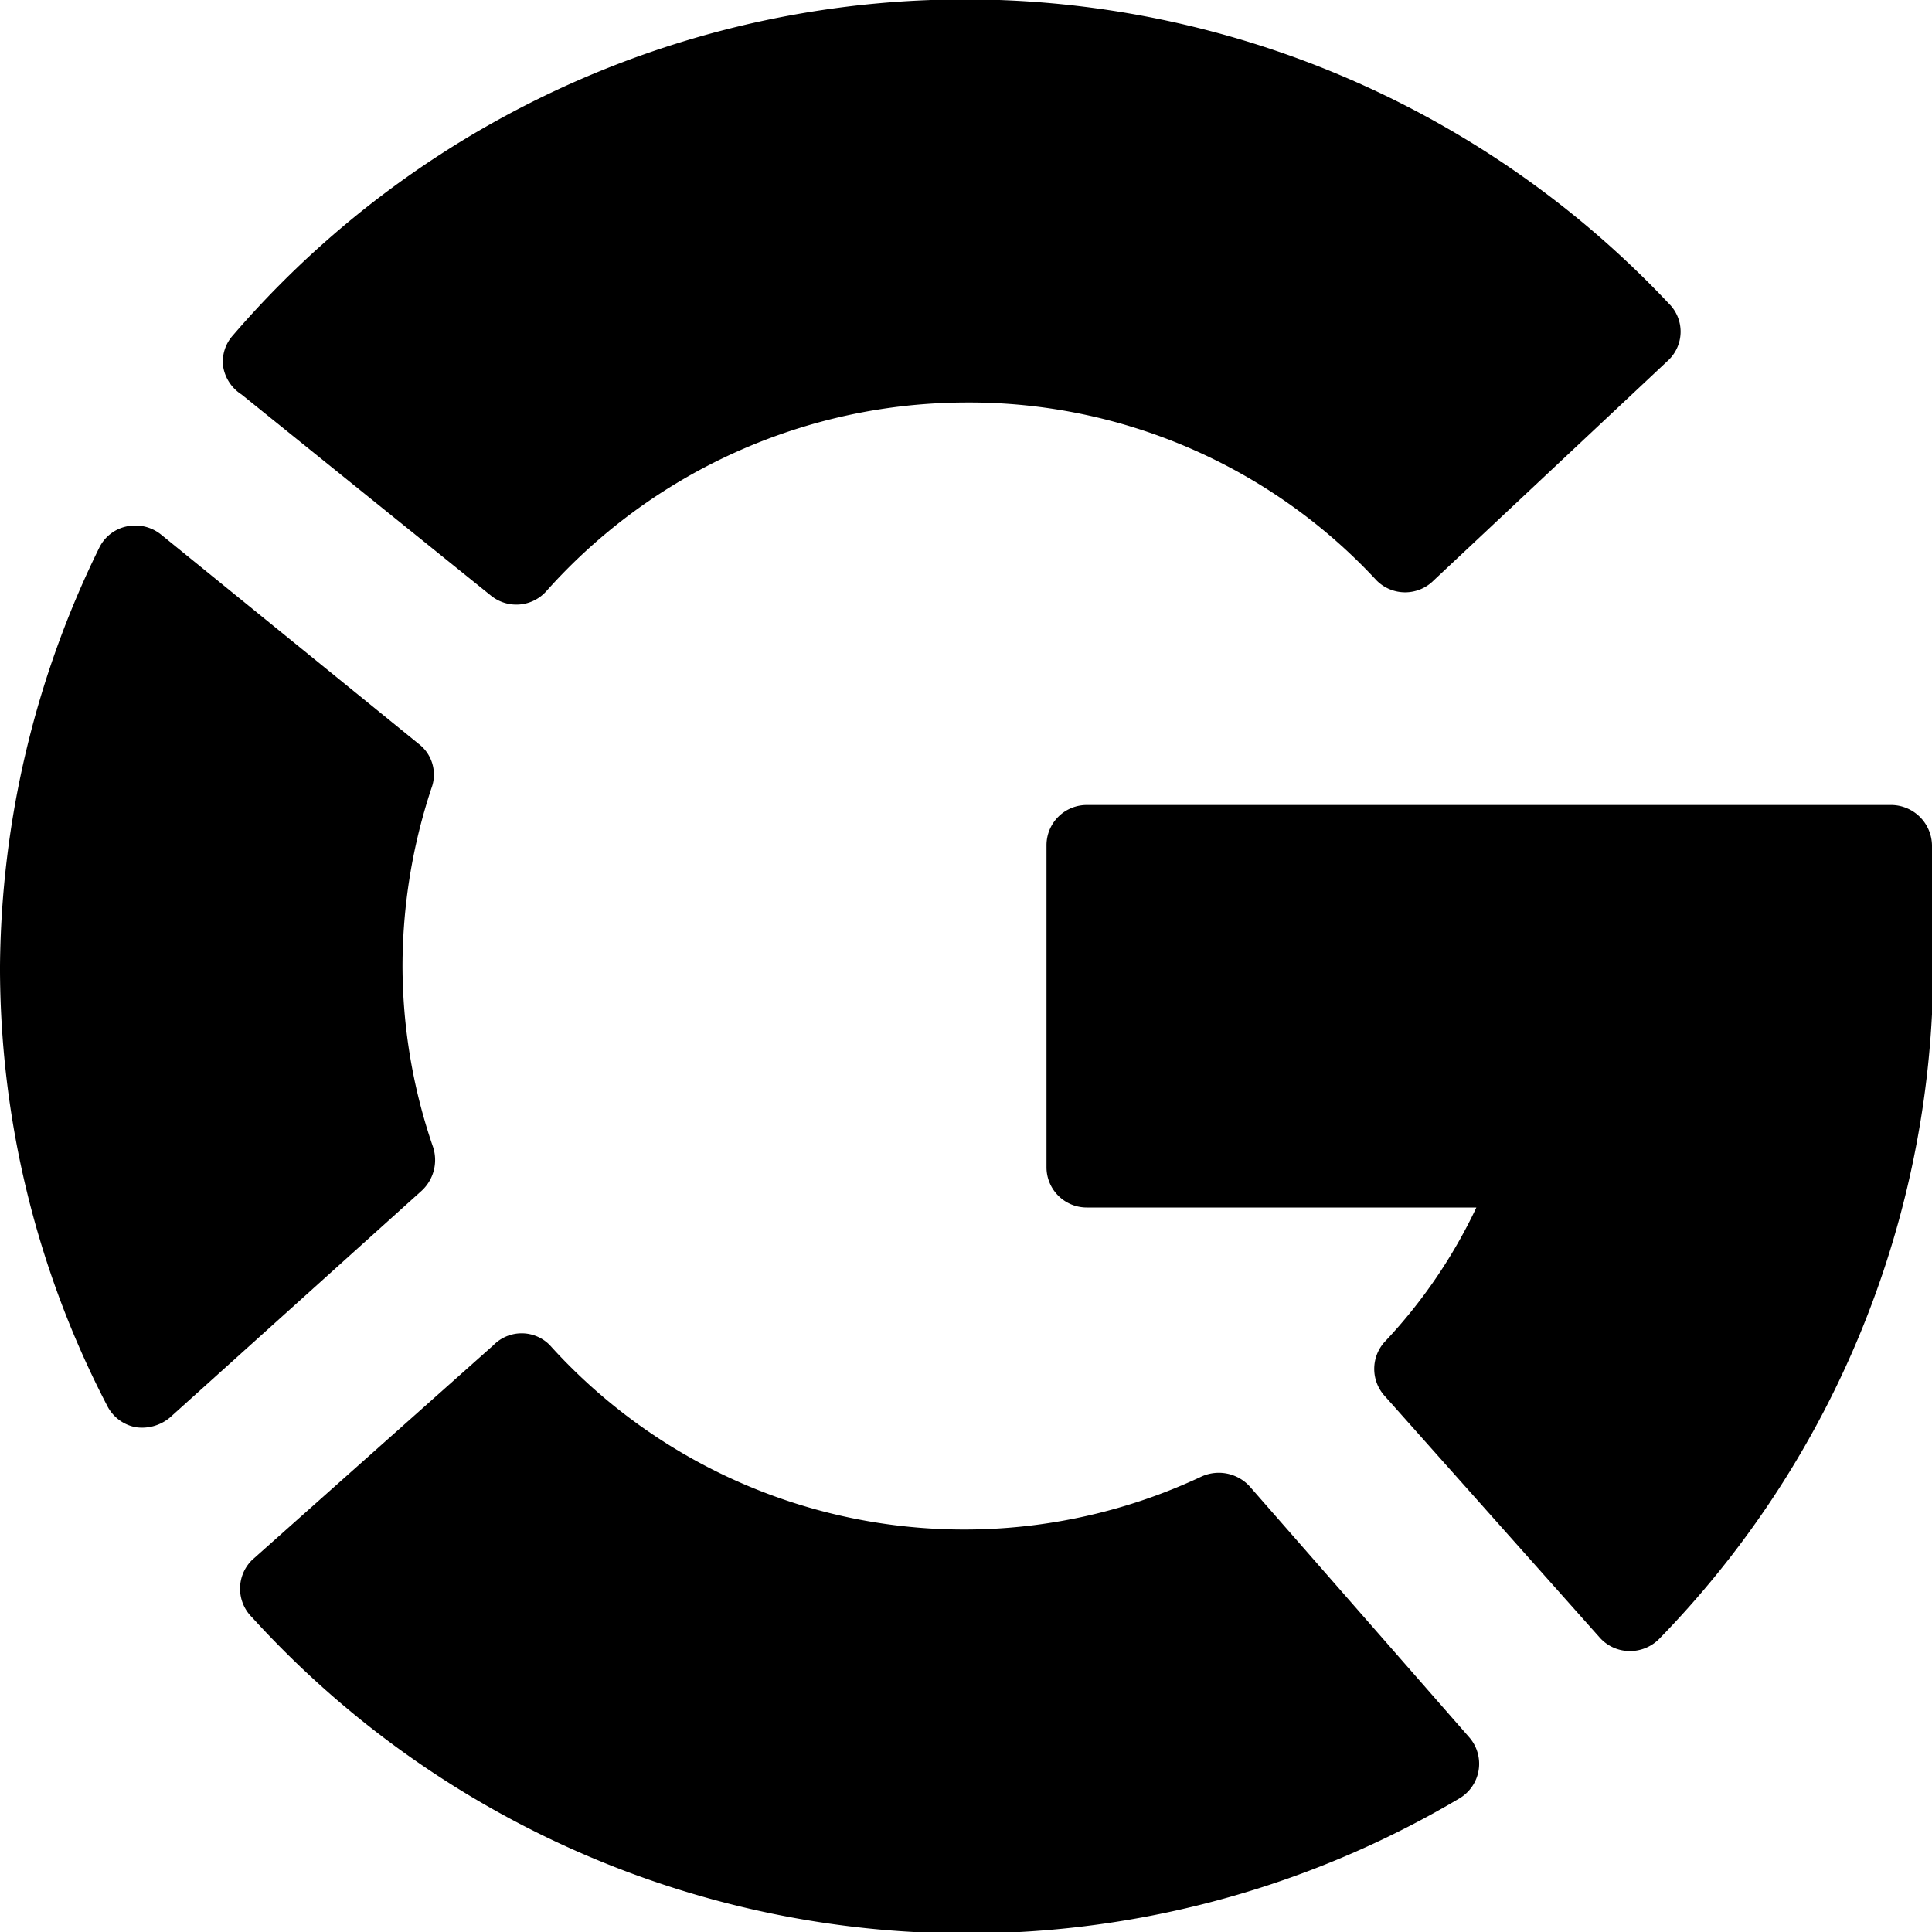 <svg xmlns="http://www.w3.org/2000/svg" viewBox="0 0 24 24"><g><path d="M6.1 7.4a0.5 0.5 0 0 0 0.69 -0.06A7 7 0 0 1 12 5a6.9 6.9 0 0 1 5.1 2.21 0.5 0.5 0 0 0 0.71 0l2.92 -2.74a0.49 0.49 0 0 0 0 -0.7 12 12 0 0 0 -17.84 0.4 0.49 0.49 0 0 0 -0.12 0.37 0.51 0.51 0 0 0 0.23 0.36Z" fill="#000000" stroke-width="1"></path><path d="M5.24 14.79a0.52 0.52 0 0 0 0.14 -0.54A6.94 6.94 0 0 1 5 12a7.06 7.06 0 0 1 0.36 -2.21 0.48 0.48 0 0 0 -0.16 -0.55L2 6.64a0.51 0.51 0 0 0 -0.43 -0.1 0.49 0.49 0 0 0 -0.34 0.27A12 12 0 0 0 0 12a11.81 11.81 0 0 0 1.33 5.46 0.5 0.5 0 0 0 0.36 0.27 0.54 0.54 0 0 0 0.42 -0.12Z" fill="#000000" stroke-width="1"></path><path d="M24 10.5a0.51 0.51 0 0 0 -0.5 -0.5h-10a0.5 0.5 0 0 0 -0.5 0.5v4a0.5 0.5 0 0 0 0.5 0.5h4.84a6.42 6.42 0 0 1 -1.14 1.67 0.5 0.5 0 0 0 0 0.67l2.67 3a0.5 0.5 0 0 0 0.37 0.17 0.51 0.51 0 0 0 0.37 -0.15A12 12 0 0 0 24 12.6Z" fill="#000000" stroke-width="1"></path><path d="M15.52 18.46a0.52 0.52 0 0 0 -0.59 -0.12 6.93 6.93 0 0 1 -8.1 -1.63 0.49 0.49 0 0 0 -0.7 0l-3 2.67a0.5 0.5 0 0 0 0 0.71 12 12 0 0 0 15 2.25 0.5 0.5 0 0 0 0.12 -0.76Z" fill="#000000" stroke-width="1"></path></g></svg>